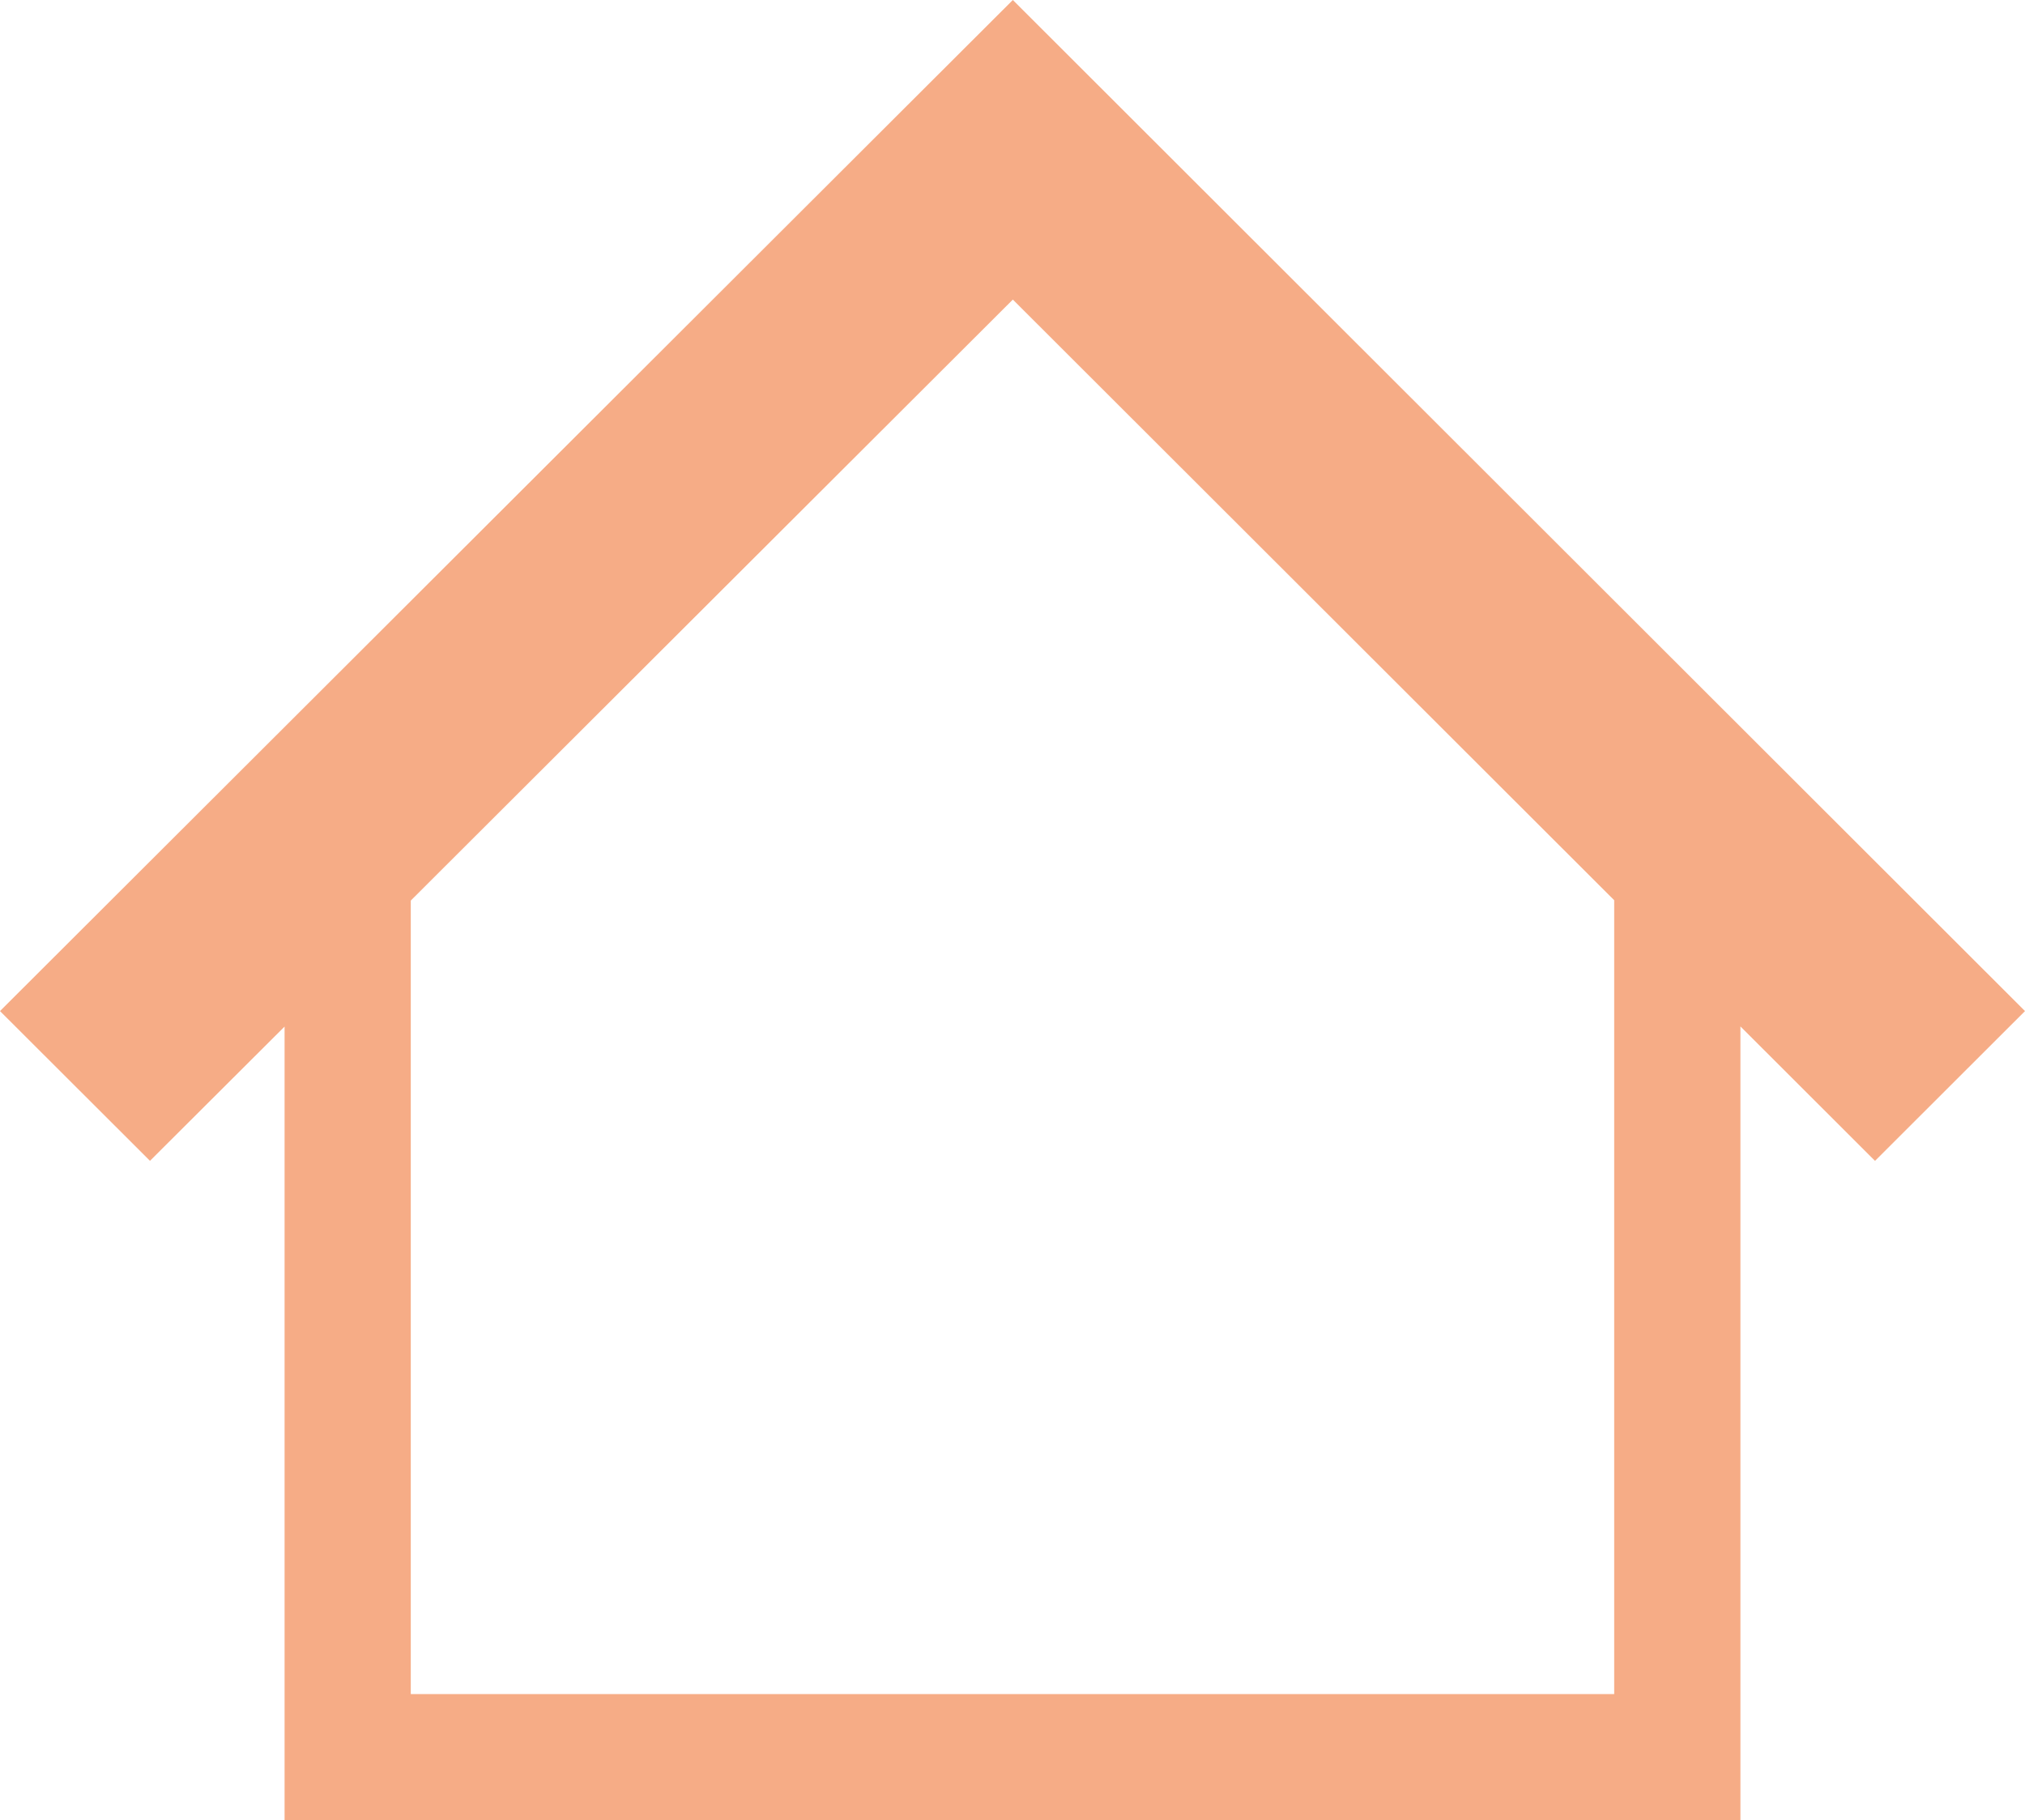 <svg xmlns="http://www.w3.org/2000/svg" width="89" height="80" viewBox="0 0 89 80"><g transform="translate(1100 -4709)"><g transform="translate(-1100 4683.333)"><path d="M44.515,25.667,0,70.106l6.592,6.582,5.915-5.9v34.881H76.493V70.781l5.915,5.909L89,70.106Zm26.43,74.459H18.054V65.249L44.515,38.834l26.43,26.4Z" transform="translate(0 0)" fill="#f6ac86"/></g></g></svg>